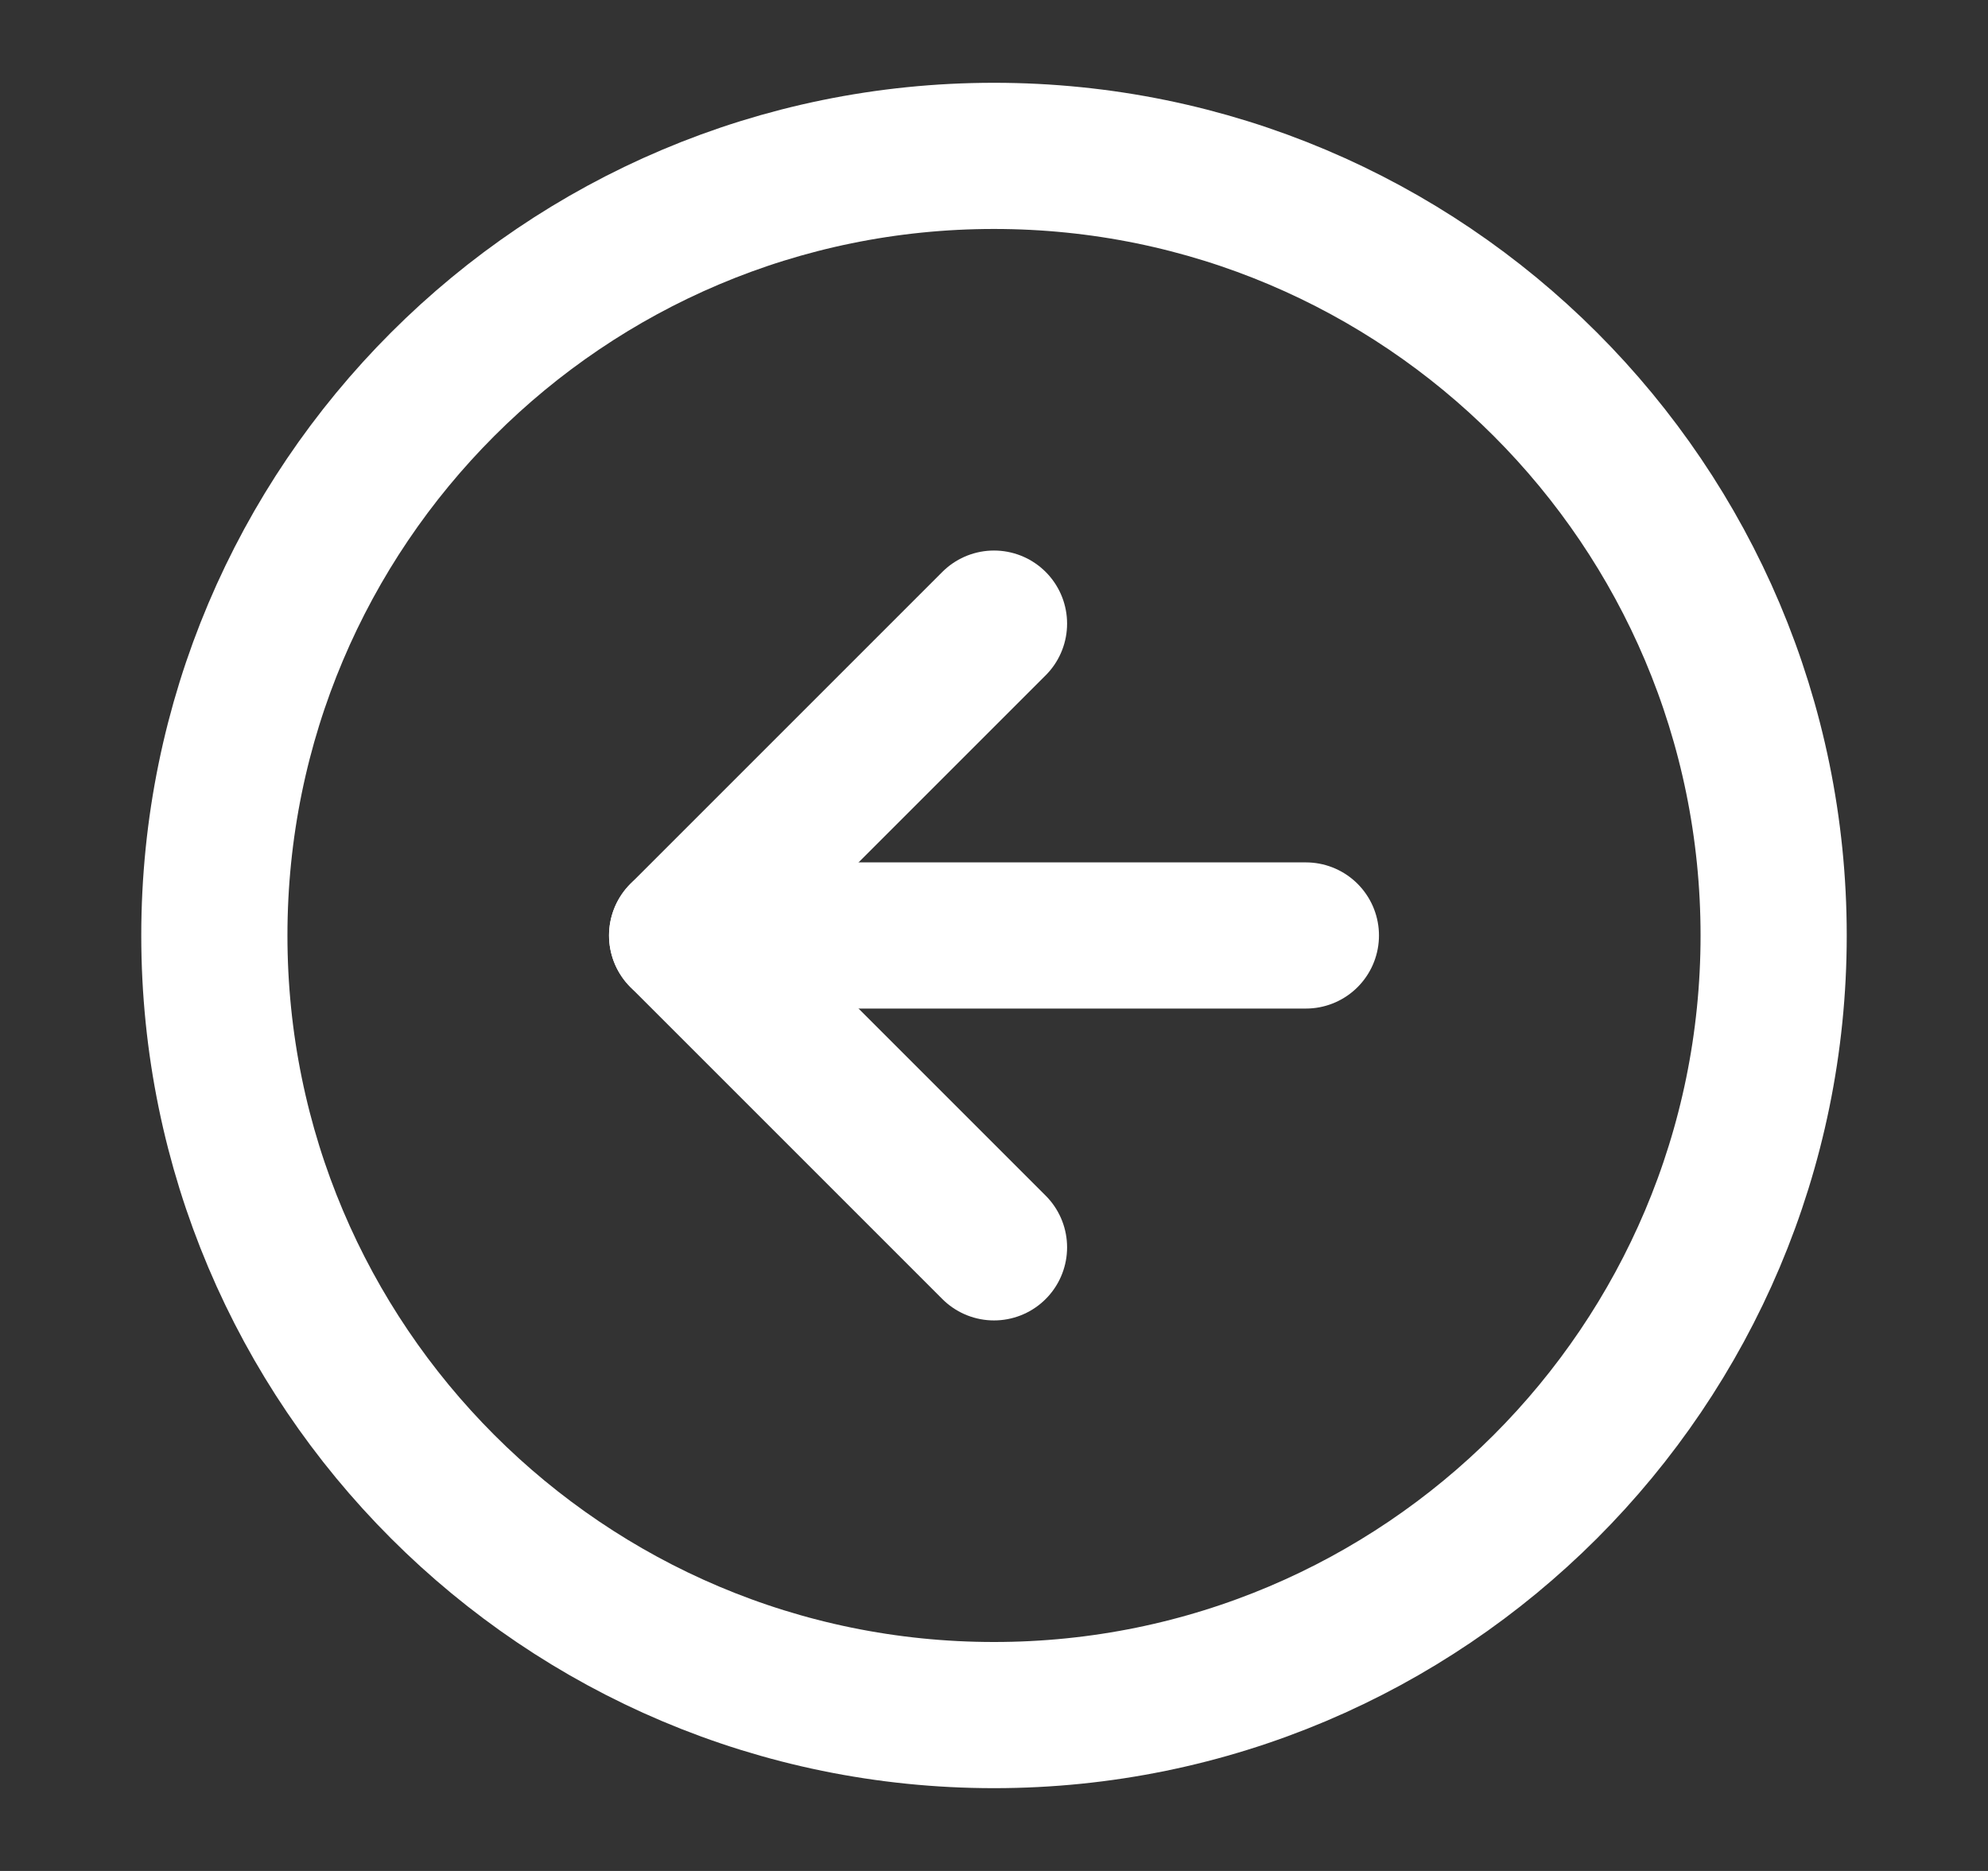 <svg width="17" height="16" viewBox="0 0 17 16" fill="none" xmlns="http://www.w3.org/2000/svg">
<rect x="0" y="0" width="17" height="16" fill="#333333" stroke="none"/>
<path d="M8.5 14.667C12.182 14.667 15.167 11.682 15.167 8C15.167 4.318 12.182 1.333 8.5 1.333C4.818 1.333 1.833 4.318 1.833 8C1.833 11.682 4.818 14.667 8.5 14.667Z" stroke="white" stroke-width="1.25" stroke-linecap="round" stroke-linejoin="round"/>
<path d="M11.167 8H5.833" stroke="white" stroke-width="1.25" stroke-linecap="round" stroke-linejoin="round"/>
<path d="M8.5 5.333L5.833 8L8.5 10.667" stroke="white" stroke-width="1.25" stroke-linecap="round" stroke-linejoin="round"/>
</svg>
